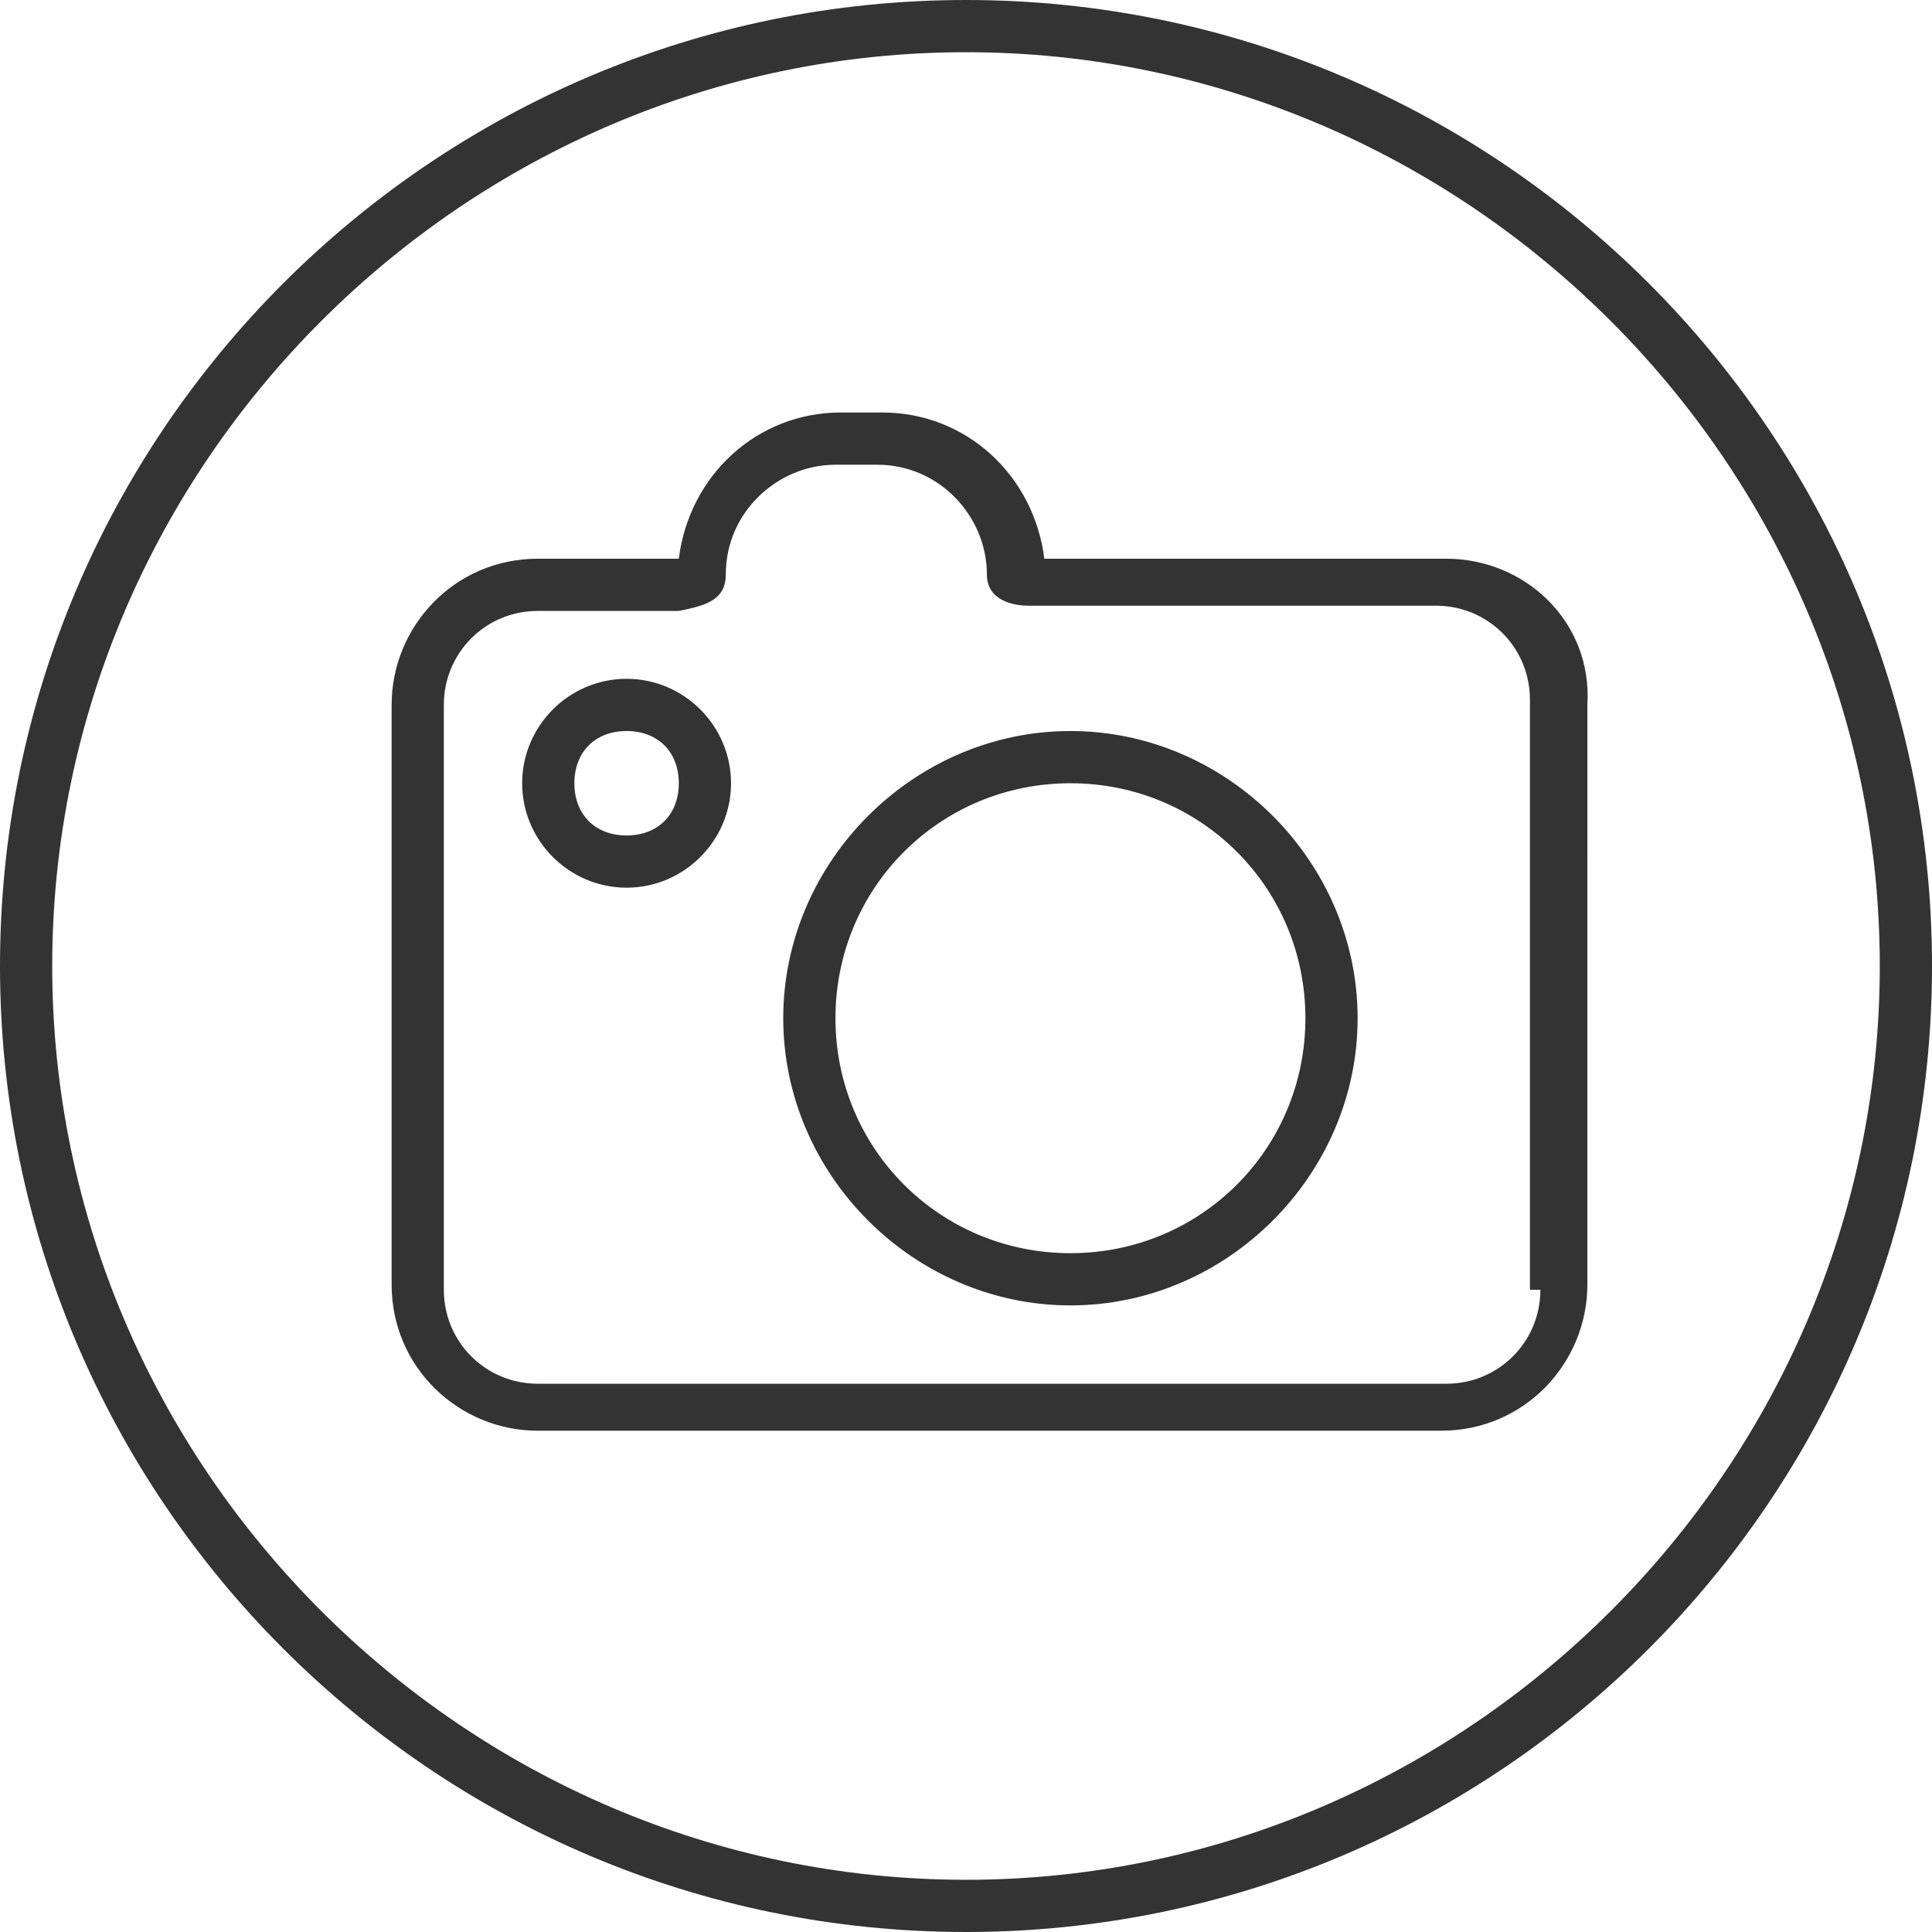 <svg xmlns="http://www.w3.org/2000/svg" xmlns:xlink="http://www.w3.org/1999/xlink" x="0px" y="0px" viewBox="0 0 37 37"
	 style="enable-background:new 0 0 37 37;">
<style type="text/css">
	.st0{display:none;}
	.st1{display:inline;}
	.st2{fill:none;stroke:#B0B0AF;}
	.st3{fill:#B0B0AF;}
	.st4{display:inline;fill:#B0B0AF;}
	.st5{display:inline;fill:none;stroke:#B0B0AF;stroke-linecap:round;stroke-linejoin:round;}
	.st6{fill:none;stroke:#B0B0AF;stroke-linecap:round;stroke-linejoin:round;}
	.st7{fill:#222221;}
	.st8{fill:#333334;}
</style>
	<g>
		<g id="seminaire" class="st0">
			<g class="st1">
				<circle class="st2" cx="18.5" cy="18.5" r="18"/>
				<path class="st3" d="M24.8,13.2c0-1-0.9-1.8-2-1.8c-1.1,0-2,0.8-2,1.8s0.9,1.8,2,1.8C23.9,15.1,24.8,14.2,24.8,13.2 M25.8,17.6
					c0-0.6,0-2.5-0.9-2.5c-0.2,0-1,0.6-2,0.6c-0.4,0-0.7-0.1-1-0.2c0,0.2,0,0.3,0,0.5c0,0.6-0.2,1.3-0.6,1.8c0.8,0,1.5,0.3,2,0.9h1
					C25.1,18.7,25.8,18.3,25.8,17.6 M21.4,16c0-1.5-1.3-2.7-2.9-2.7s-2.9,1.2-2.9,2.7s1.3,2.7,2.9,2.7S21.4,17.5,21.4,16 M16,13.2
					c0-1-0.9-1.8-2-1.8c-1.1,0-2,0.8-2,1.8s0.9,1.8,2,1.8C15.1,15.1,16,14.2,16,13.2 M23.8,22.3c0-1.6-0.4-4.1-2.6-4.1
					c-0.3,0-1.2,1-2.7,1c-1.5,0-2.5-1-2.7-1c-2.2,0-2.6,2.5-2.6,4.1c0,1.1,0.8,1.8,2,1.8h6.7C23,24.1,23.8,23.4,23.8,22.3
					 M15.7,17.8C15.3,17.2,15,16.6,15,16c0-0.2,0-0.3,0-0.5c-0.3,0.1-0.7,0.2-1,0.2c-1,0-1.8-0.6-2-0.6c-1,0-0.9,1.9-0.9,2.5
					c0,0.8,0.7,1.1,1.5,1.1h1C14.1,18.1,14.9,17.8,15.7,17.8"/>
			</g>
		</g>
		<g id="avis" class="st0">
			<g class="st1">
				<circle class="st2" cx="18.5" cy="18.5" r="18"/>
			</g>
			<polygon class="st4" points="18.6,10.9 16.6,16.6 10.6,16.7 15.4,20.4 13.6,26.2 18.6,22.7 23.5,26.2 21.8,20.4 26.6,16.7
				20.6,16.6 			"/>
		</g>
		<g id="bons_cadeaux" class="st0">
			<polyline class="st5" points="13.7,20.3 13.7,25.4 23.2,25.4 23.2,20.3 			"/>
			<rect x="12.7" y="15.9" class="st5" width="11.6" height="3"/>
			<g class="st1">
				<path class="st6" d="M18.2,15.1c0,0-5.3-3.1-3.1-4.7C17.5,8.8,18.2,15.1,18.2,15.1z"/>
				<path class="st6" d="M18.7,15.1c0,0,5.3-3.1,3.1-4.7C19.5,8.8,18.7,15.1,18.7,15.1z"/>
				<circle class="st2" cx="18.5" cy="18.5" r="18"/>
			</g>
		</g>
		<g id="RH" class="st0">
			<g class="st1">
				<circle class="st2" cx="18.5" cy="18.5" r="18"/>
				<path class="st3" d="M27.1,18C27.1,18,27.2,18,27.1,18l0.1-3.7c-1.6,0-3.4,0.7-5,1.5v-2.7c0-0.9,0.2-1.6,0.4-1.9
					c0.3-0.3,0.6-0.5,1.4-0.5v-0.4h-6.6c-1.6,0-2.9,0.4-3.9,1.1c-1,0.7-1.5,1.7-1.5,2.9c0,1.9,1,3.4,3.3,3.8
					c2.2,0.4,2.6,0.2,2.6,0.2c-1.1-0.3-1.9-0.8-2.6-1.4c-0.7-0.6-1-1.5-1-2.6c0-1,0.4-2,1.2-2.6c0.8-0.6,1.8-0.9,3-0.9H20v6.4
					c-1,0.7-1.7,1.2-1.7,1.2S6.7,27.8,5.2,22.2c0,0,0.4,6.2,4.6,4.2c3.9-1.9,7.8-6.3,10.3-8.4v0.4v4.4c0,0.9-0.2,1.4-0.5,1.8
					c-0.3,0.4-0.7,0.5-1.3,0.5v0.5h5.9v-0.5c-0.7,0-1.1-0.1-1.4-0.5c-0.2-0.4-0.5-0.9-0.4-1.8v-6.2C24.6,15.5,27.3,15.4,27.1,18
					 M29.9,15.1v-2c0-0.9,0.2-1.5,0.4-1.9c0.3-0.3,0.6-0.5,1.4-0.4v-0.4h-4.1v4l0,3.5v0.1l0,0.6l0,4.4c0,0.9-0.2,1.4-0.4,1.8
					c-0.3,0.4-0.7,0.5-1.3,0.5v0.4h5.9v-0.4c-0.7,0-1.1-0.1-1.4-0.5c-0.2-0.4-0.5-0.9-0.4-1.8v-5.4V15.1z"/>
			</g>
		</g>
		<g id="facebook" class="st0">
			<g class="st1">
				<circle class="st2" cx="18.5" cy="18.5" r="18"/>
				<path class="st3" d="M15,36.2v-15h-3.3v-5.3H15v-3.2c0-4.3,1.9-6.9,7.2-6.9h4.5V11h-2.8c-2.1,0-2.2,0.7-2.2,2.1l0,2.7h5.1
					l-0.6,5.3h-4.5v15"/>
			</g>
		</g>
		<g id="Calque_6" class="st0">
			<g class="st1">
				<circle class="st2" cx="18.5" cy="18.5" r="18"/>
			</g>
			<path class="st4" d="M23.2,6H12.8C10.1,6,8,6.3,8,9v22.1c0,1.8,0.5,2.4,2,2.9c3,1,1.9,2,2.8,2l5.2,1l5.2-1c2.6,0,4.8-2.2,4.8-4.9
				V9C28,6.3,25.9,6,23.2,6z M18,35c-0.6,0-1-0.4-1-1c0-0.6,0.4-1,1-1s1,0.4,1,1C19,34.6,18.6,35,18,35z M26,30.9
				c0,0.6-0.5,1.1-1.1,1.1H11.1c-0.6,0-1.1-0.5-1.1-1.1V9.1C10,8.5,10.5,8,11.1,8h13.7C25.5,8,26,8.5,26,9.1V30.9z"/>
		</g>
		<g id="acces" class="st0">
			<g class="st1">
				<g>
					<path class="st7" d="M18.5,0C8.3,0,0,8.3,0,18.5S8.3,37,18.5,37S37,28.7,37,18.5S28.7,0,18.5,0z M18.5,36C8.9,36,1,28.1,1,18.5
						S8.9,1,18.5,1S36,8.9,36,18.5S28.1,36,18.5,36z M18.8,7c-4.1,0-7.5,2.9-7.5,9s7.5,15,7.5,15s7.5-8.9,7.5-15S22.9,7,18.8,7z
						 M18.8,18c-2.2,0-4-1.8-4-4c0-2.2,1.8-4,4-4s4,1.8,4,4C22.8,16.2,21,18,18.8,18z"/>
				</g>
			</g>
		</g>
		<g id="Calque_8" class="st0">
		</g>
		<g id="Calque_8_-_copie">
			<path class="st8" d="M18.5,0C8.3,0,0,8.3,0,18.5S8.3,37,18.5,37S37,28.7,37,18.5S28.7,0,18.5,0z M18.5,36C8.9,36,1,28.1,1,18.5
				S8.9,1,18.5,1S36,8.9,36,18.5S28.1,36,18.5,36z M27.7,10.7H20c0,0,0,0,0,0c-0.2-1.6-1.5-2.8-3.1-2.8h-0.8c-1.6,0-2.9,1.2-3.1,2.8
				c0,0-0.1,0-0.1,0h-2.6c-1.6,0-2.8,1.3-2.8,2.8v11.1c0,1.6,1.3,2.8,2.8,2.8h17.3c1.6,0,2.8-1.3,2.8-2.8V13.5
				C30.5,11.9,29.2,10.7,27.7,10.7z M29.5,24.7c0,1-0.8,1.8-1.8,1.8H10.3c-1,0-1.8-0.8-1.8-1.8V13.5c0-1,0.8-1.8,1.8-1.8l2.7,0
				c0.5-0.1,0.9-0.2,0.9-0.7c0-1.2,1-2.1,2.1-2.1h0.8c1.2,0,2.1,1,2.1,2.1c0,0.5,0.5,0.6,0.8,0.6c0,0,0.1,0,0.1,0h7.7
				c1,0,1.8,0.8,1.8,1.8V24.7z M12,13c-1.1,0-2,0.9-2,2s0.9,2,2,2s2-0.9,2-2S13.1,13,12,13z M12,16c-0.6,0-1-0.4-1-1s0.4-1,1-1
				s1,0.4,1,1S12.6,16,12,16z M20.5,14c-3,0-5.5,2.5-5.5,5.5c0,3,2.5,5.5,5.5,5.5c3,0,5.5-2.5,5.5-5.5C26,16.5,23.5,14,20.5,14z
				 M20.5,24C18,24,16,22,16,19.5s2-4.5,4.5-4.5s4.5,2,4.5,4.5S23,24,20.5,24z"/>
		</g>
	</g>
</svg>
